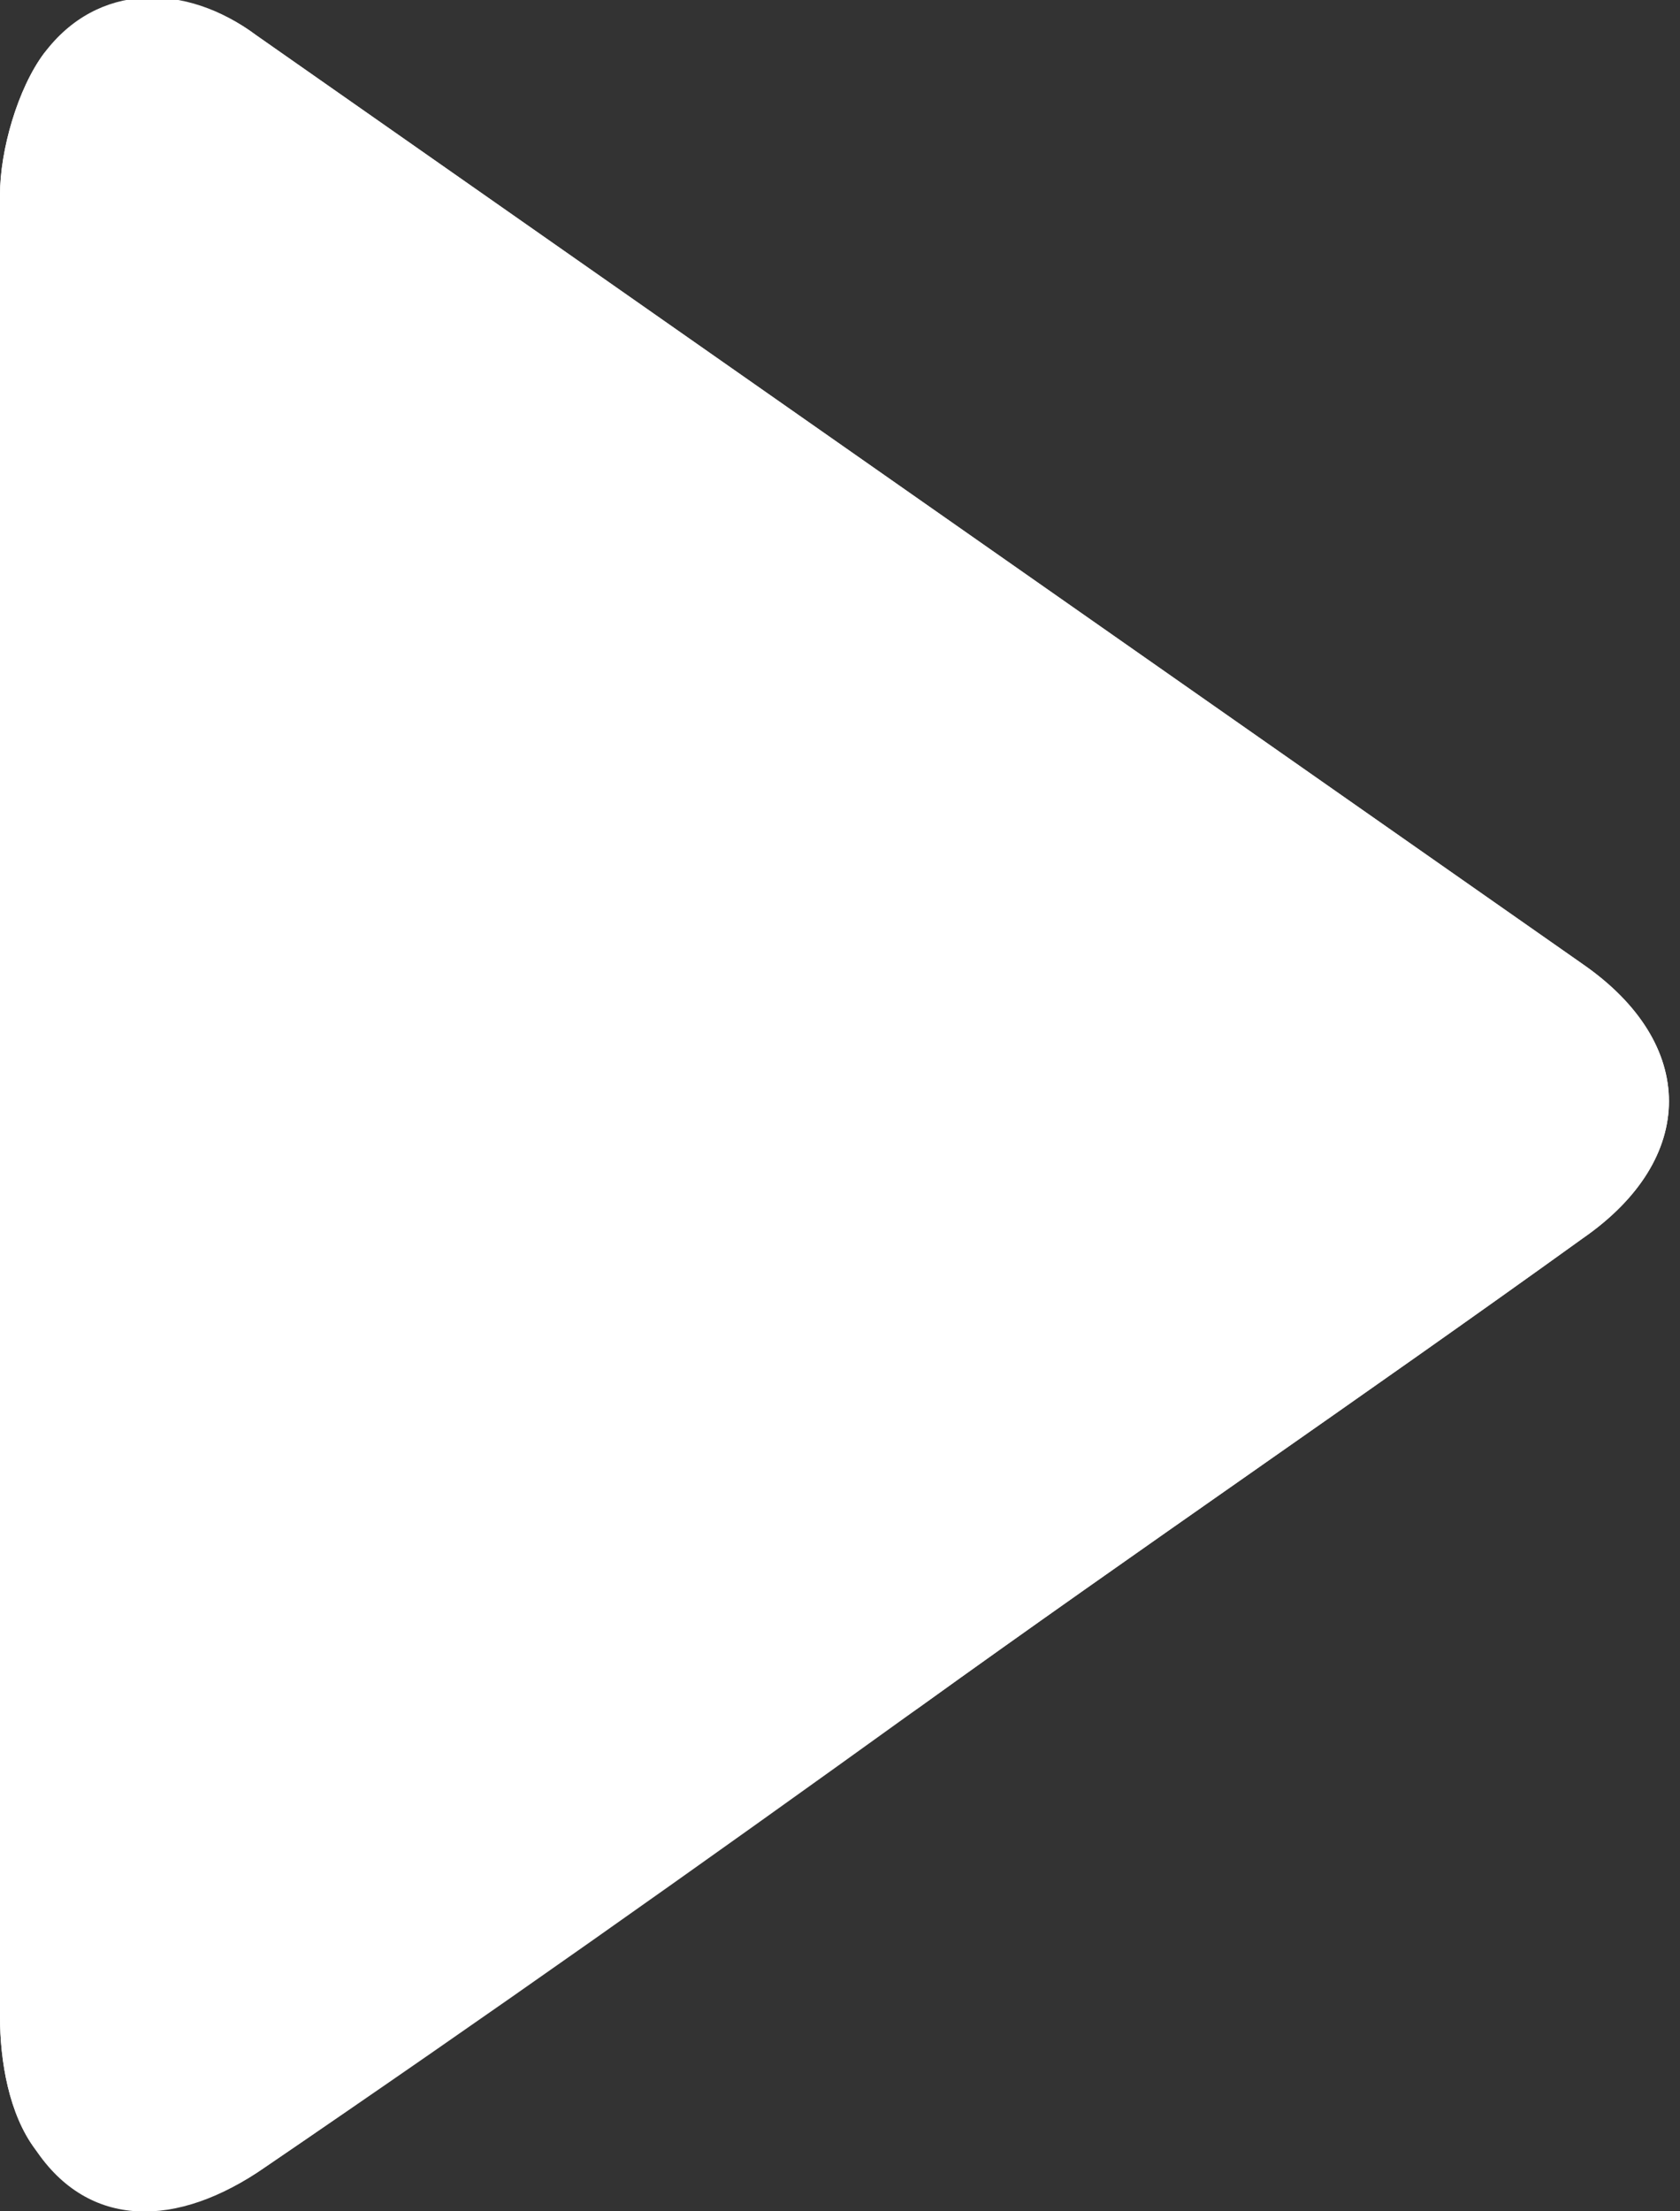 <svg version="1.2" baseProfile="tiny" xmlns="http://www.w3.org/2000/svg" viewBox="0 0 19 25"><rect x="0" y="0" width="19" height="25" fill="#333333" stroke="none"/><g fill="#FFF"><path d="M0 12.5v10.3c0 .5.1 1.1.4 1.5.6.9 1.6.9 2.6.2 2.5-1.7 4.9-3.4 7.4-5.2 2.5-1.8 5-3.5 7.5-5.3 1.3-.9 1.3-2.2 0-3.1l-9-6.3-6-4.2C2.1-.2 1.1-.1.5.6.2 1 0 1.7 0 2.2v10.3z"/><path d="M0 12.5V2.2C0 1.7.2 1 .5.6c.6-.8 1.6-.8 2.4-.2l6 4.2 9 6.3c1.3.9 1.3 2.2 0 3.1-2.5 1.8-5 3.5-7.5 5.3C7.9 21 5.5 22.8 3 24.5c-1 .7-2 .6-2.6-.2-.3-.4-.4-1-.4-1.5V12.5z"/></g></svg>